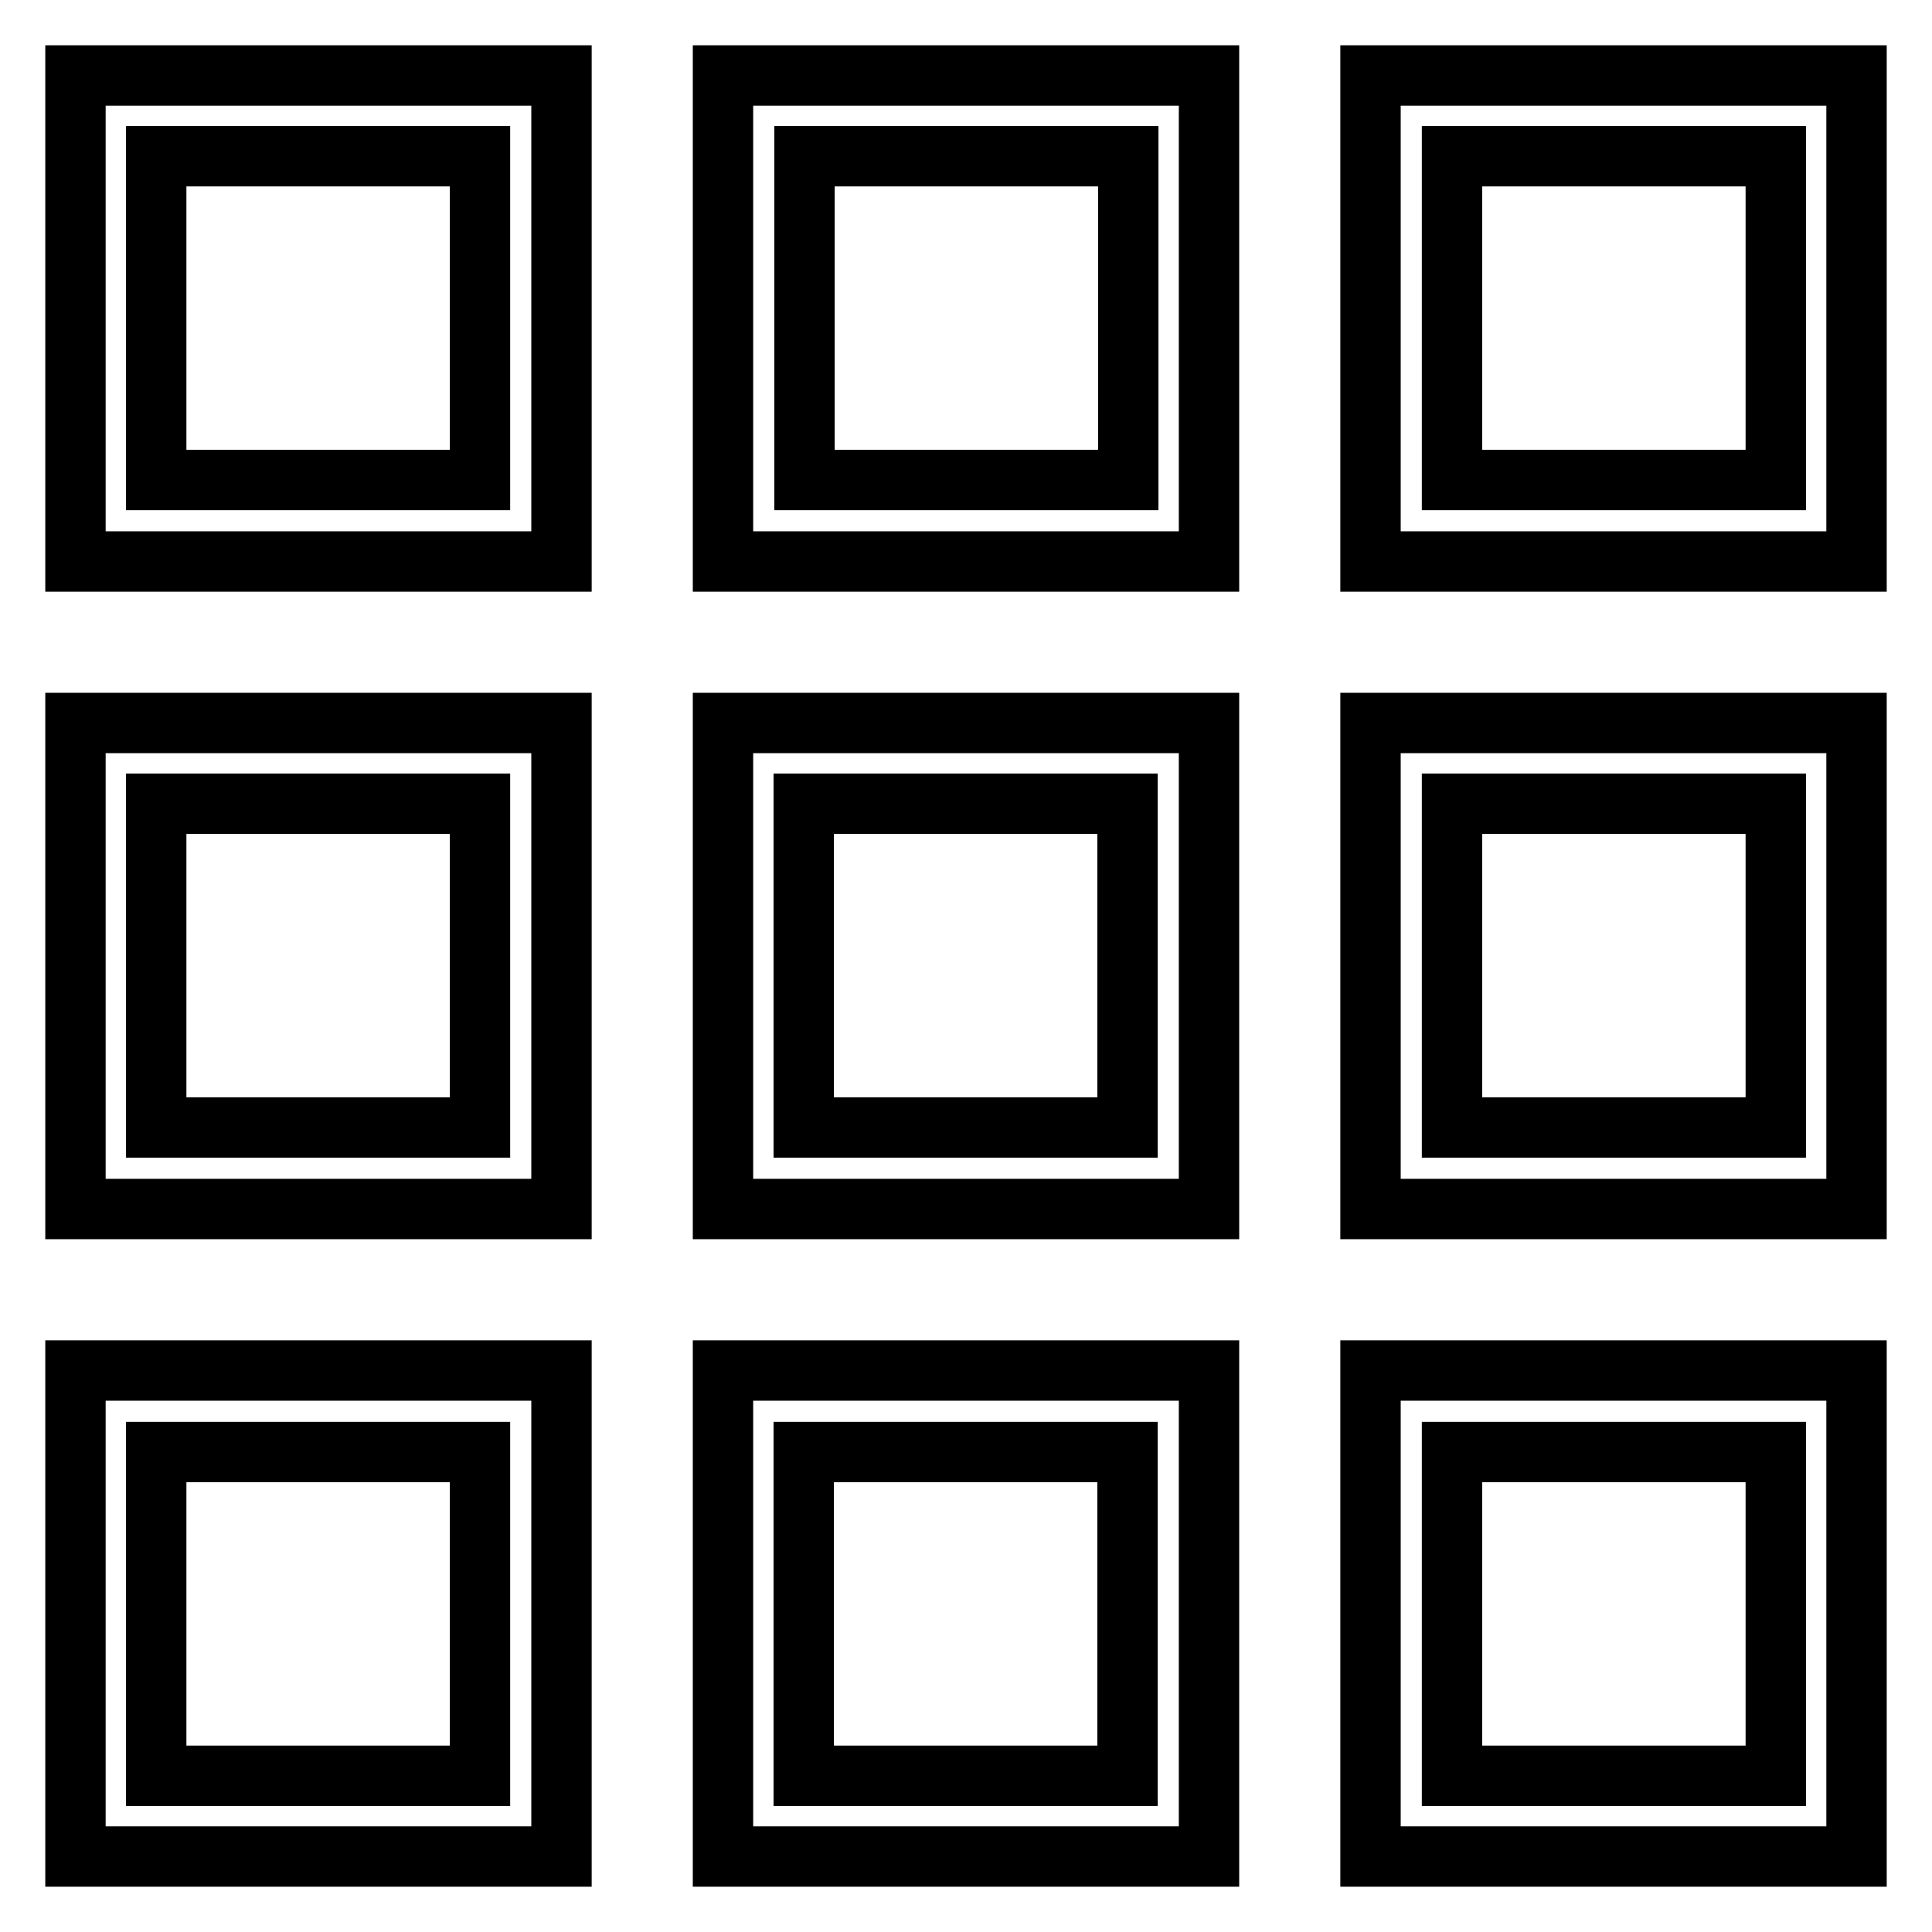 <?xml version="1.0" encoding="utf-8"?>
<!-- Svg Vector Icons : http://www.onlinewebfonts.com/icon -->
<!DOCTYPE svg PUBLIC "-//W3C//DTD SVG 1.1//EN" "http://www.w3.org/Graphics/SVG/1.1/DTD/svg11.dtd">
<svg version="1.1" xmlns="http://www.w3.org/2000/svg" xmlns:xlink="http://www.w3.org/1999/xlink" x="0px" y="0px" viewBox="0 0 256 256" enable-background="new 0 0 256 256" xml:space="preserve">
<g> <path stroke-width="8" fill-opacity="0" stroke="#000000"  d="M10,246h64.4v-64.4H10V246z M20.7,192.4h42.9v42.9H20.7V192.4z M10,160.2h64.4V95.8H10V160.2z M20.7,106.5 h42.9v42.9l-42.9,0V106.5z M74.4,10H10v64.4h64.4V10z M63.6,63.6H20.7V20.7h42.9V63.6z M246,10h-64.4v64.4H246V10z M235.3,63.6 h-42.9V20.7h42.9V63.6z M181.6,160.2H246V95.8h-64.4V160.2z M192.4,106.5h42.9v42.9h-42.9V106.5z M181.6,246H246v-64.4h-64.4V246z  M192.4,192.4h42.9v42.9h-42.9V192.4z M160.2,10H95.8v64.4h64.4V10z M149.5,63.6h-42.9V20.7h42.9V63.6z M95.8,246h64.4v-64.4H95.8 V246z M106.5,192.4h42.9v42.9h-42.9V192.4z M95.8,160.2h64.4V95.8H95.8V160.2z M106.5,106.5h42.9v42.9l-42.9,0V106.5z"/></g>
</svg>